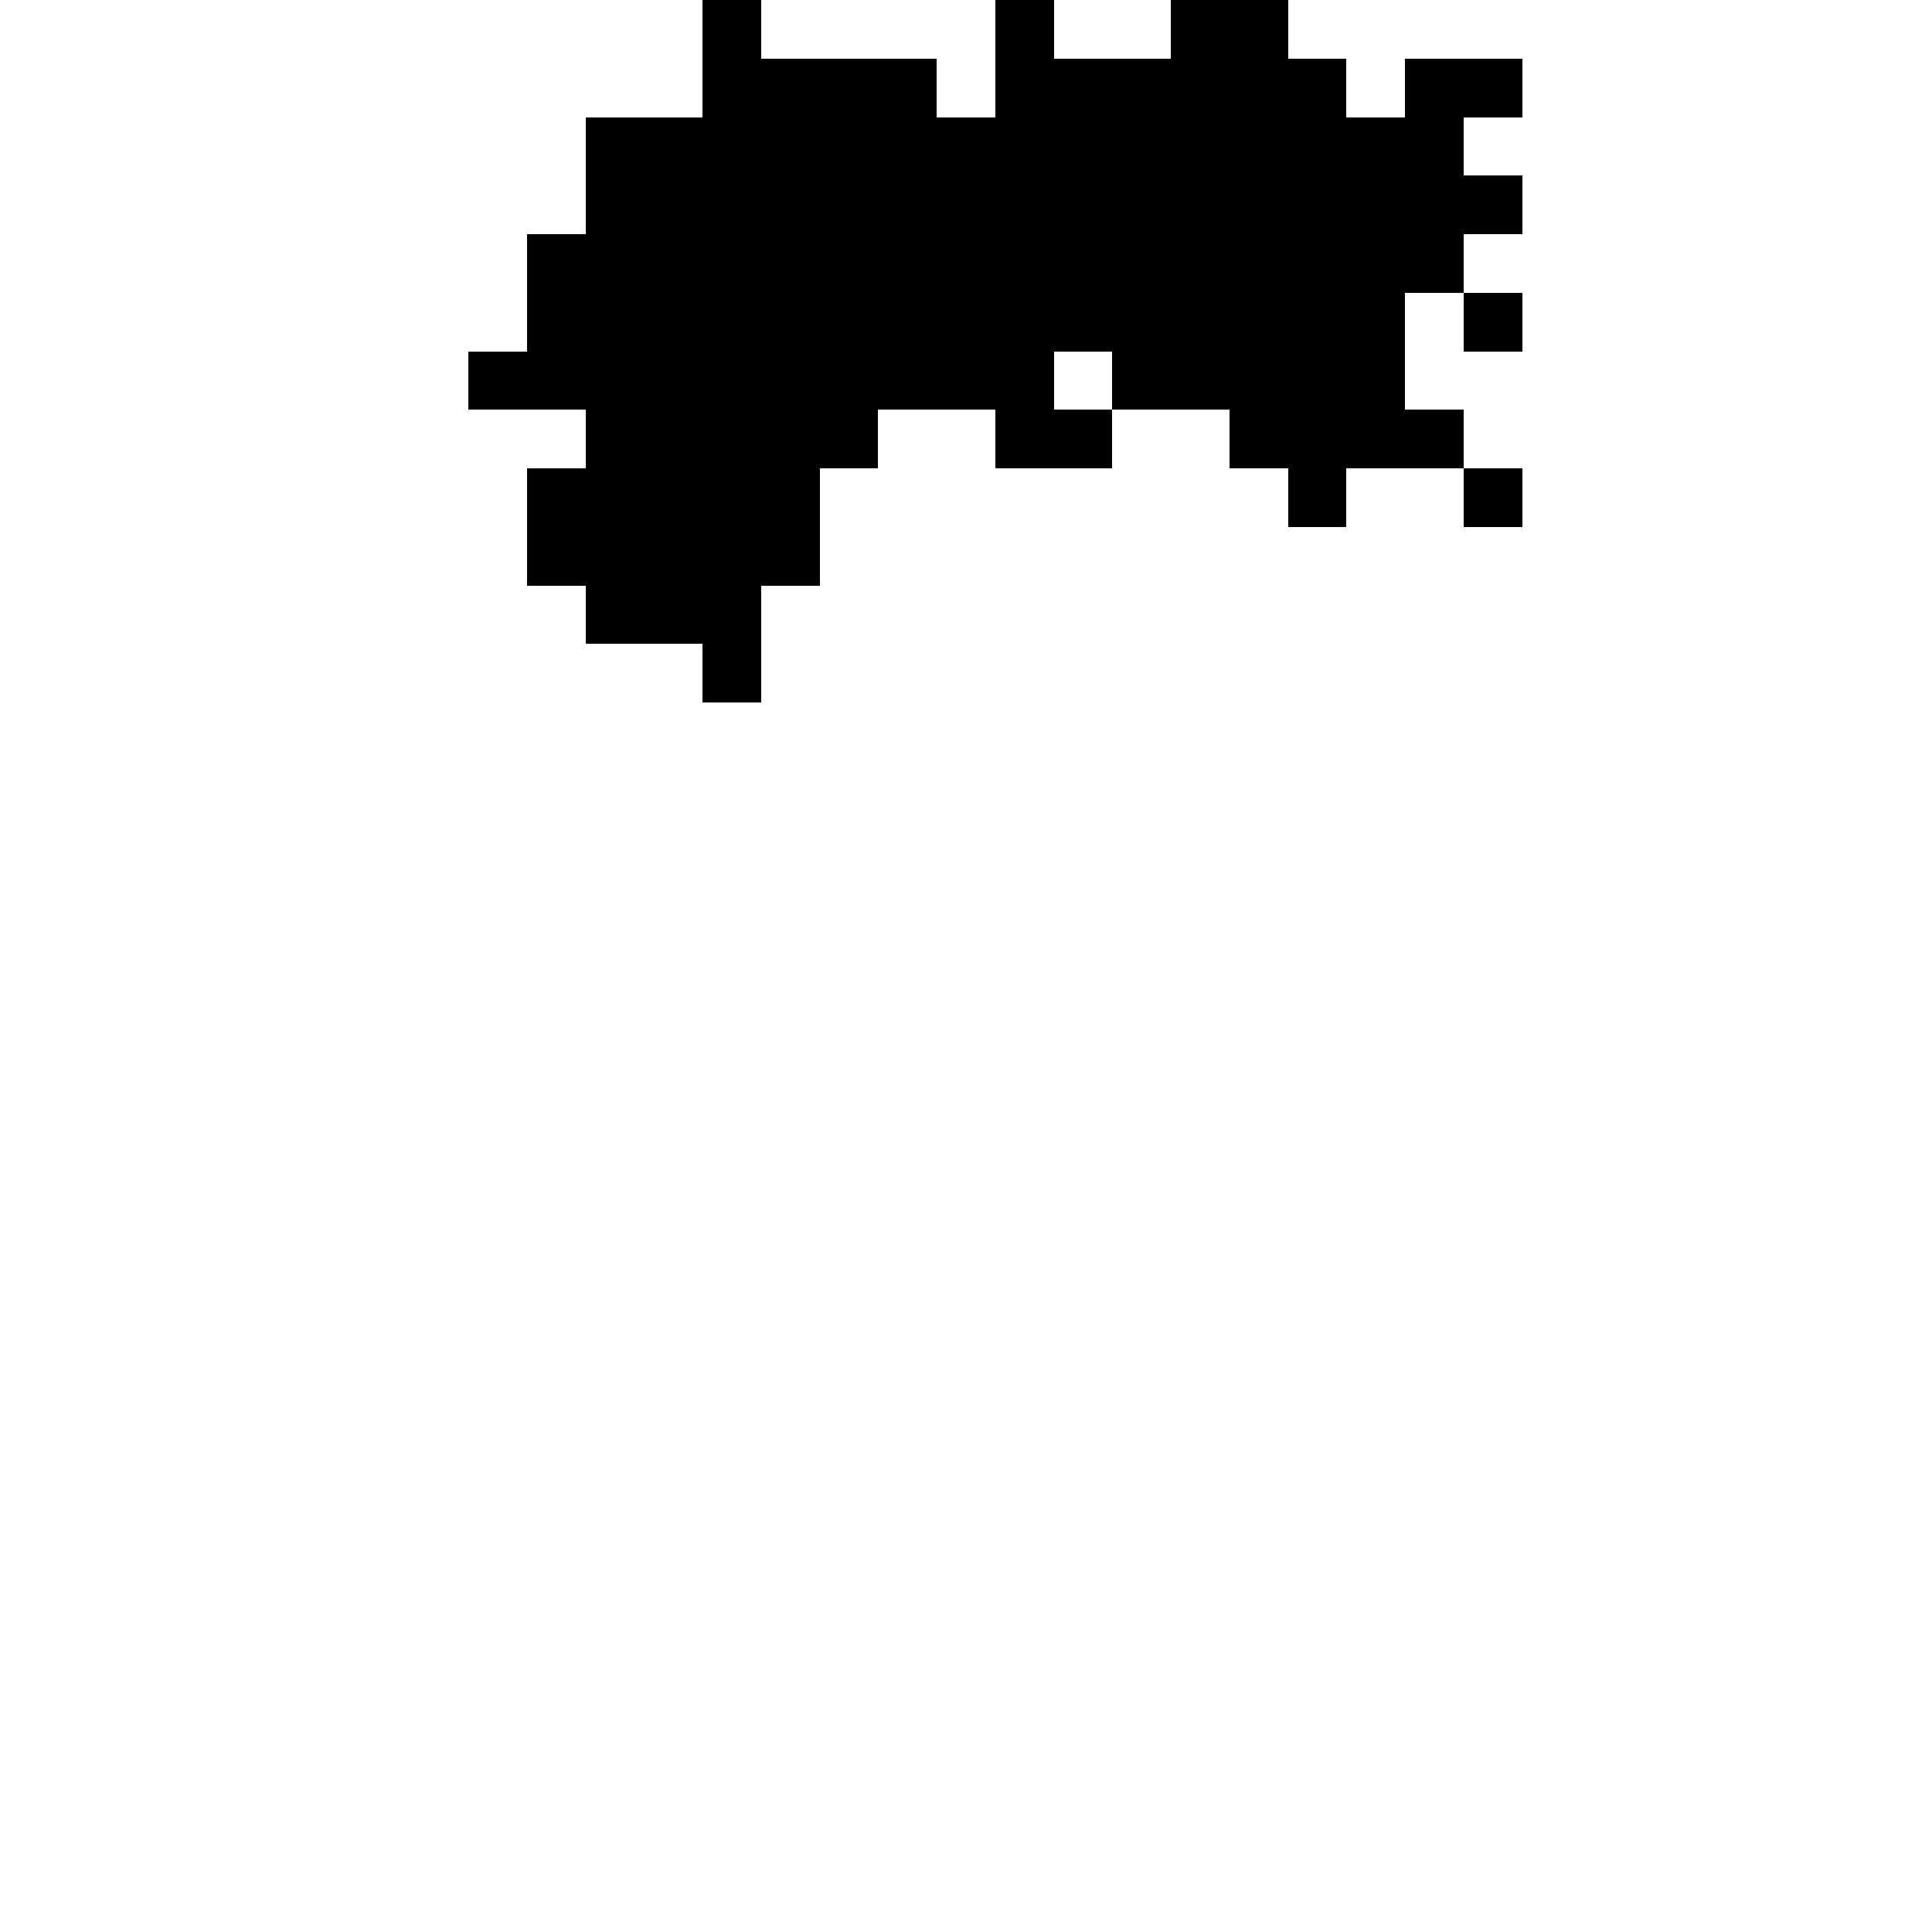 <svg width="330px" height="330px" viewBox="0 0 330 330" version="1.1" shape-rendering="crispEdges" xmlns="http://www.w3.org/2000/svg" xmlns:xlink="http://www.w3.org/1999/xlink">
    <g  stroke="none" stroke-width="1" fill="none" fill-rule="evenodd">
        <rect fill="#000000" x="120" y="0" width="10" height="10"></rect>
        <rect fill="#000000" x="120" y="10" width="40" height="10"></rect>
        <rect fill="#000000" x="210" y="70" width="40" height="10"></rect>
        <rect fill="#000000" x="100" y="100" width="30" height="10"></rect>
        <rect fill="#000000" x="190" y="60" width="50" height="10"></rect>
        <rect fill="#000000" x="100" y="70" width="50" height="10"></rect>
        <rect fill="#000000" x="90" y="80" width="50" height="20"></rect>
        <rect fill="#000000" x="170" y="10" width="60" height="10"></rect>
        <rect fill="#000000" x="100" y="20" width="150" height="10"></rect>
        <rect fill="#000000" x="100" y="30" width="160" height="10"></rect>
        <rect fill="#000000" x="90" y="40" width="160" height="10"></rect>
        <rect fill="#000000" x="90" y="50" width="150" height="10"></rect>
        <rect fill="#000000" x="80" y="60" width="100" height="10"></rect>
        <rect fill="#000000" x="170" y="0" width="10" height="10"></rect>
        <rect fill="#000000" x="250" y="50" width="10" height="10"></rect>
        <rect fill="#000000" x="250" y="80" width="10" height="10"></rect>
        <rect fill="#000000" x="220" y="80" width="10" height="10"></rect>
        <rect fill="#000000" x="120" y="110" width="10" height="10"></rect>
        <rect fill="#000000" x="200" y="0" width="20" height="10"></rect>
        <rect fill="#000000" x="170" y="70" width="20" height="10"></rect>
        <rect fill="#000000" x="240" y="10" width="20" height="10"></rect>
    </g>
</svg>